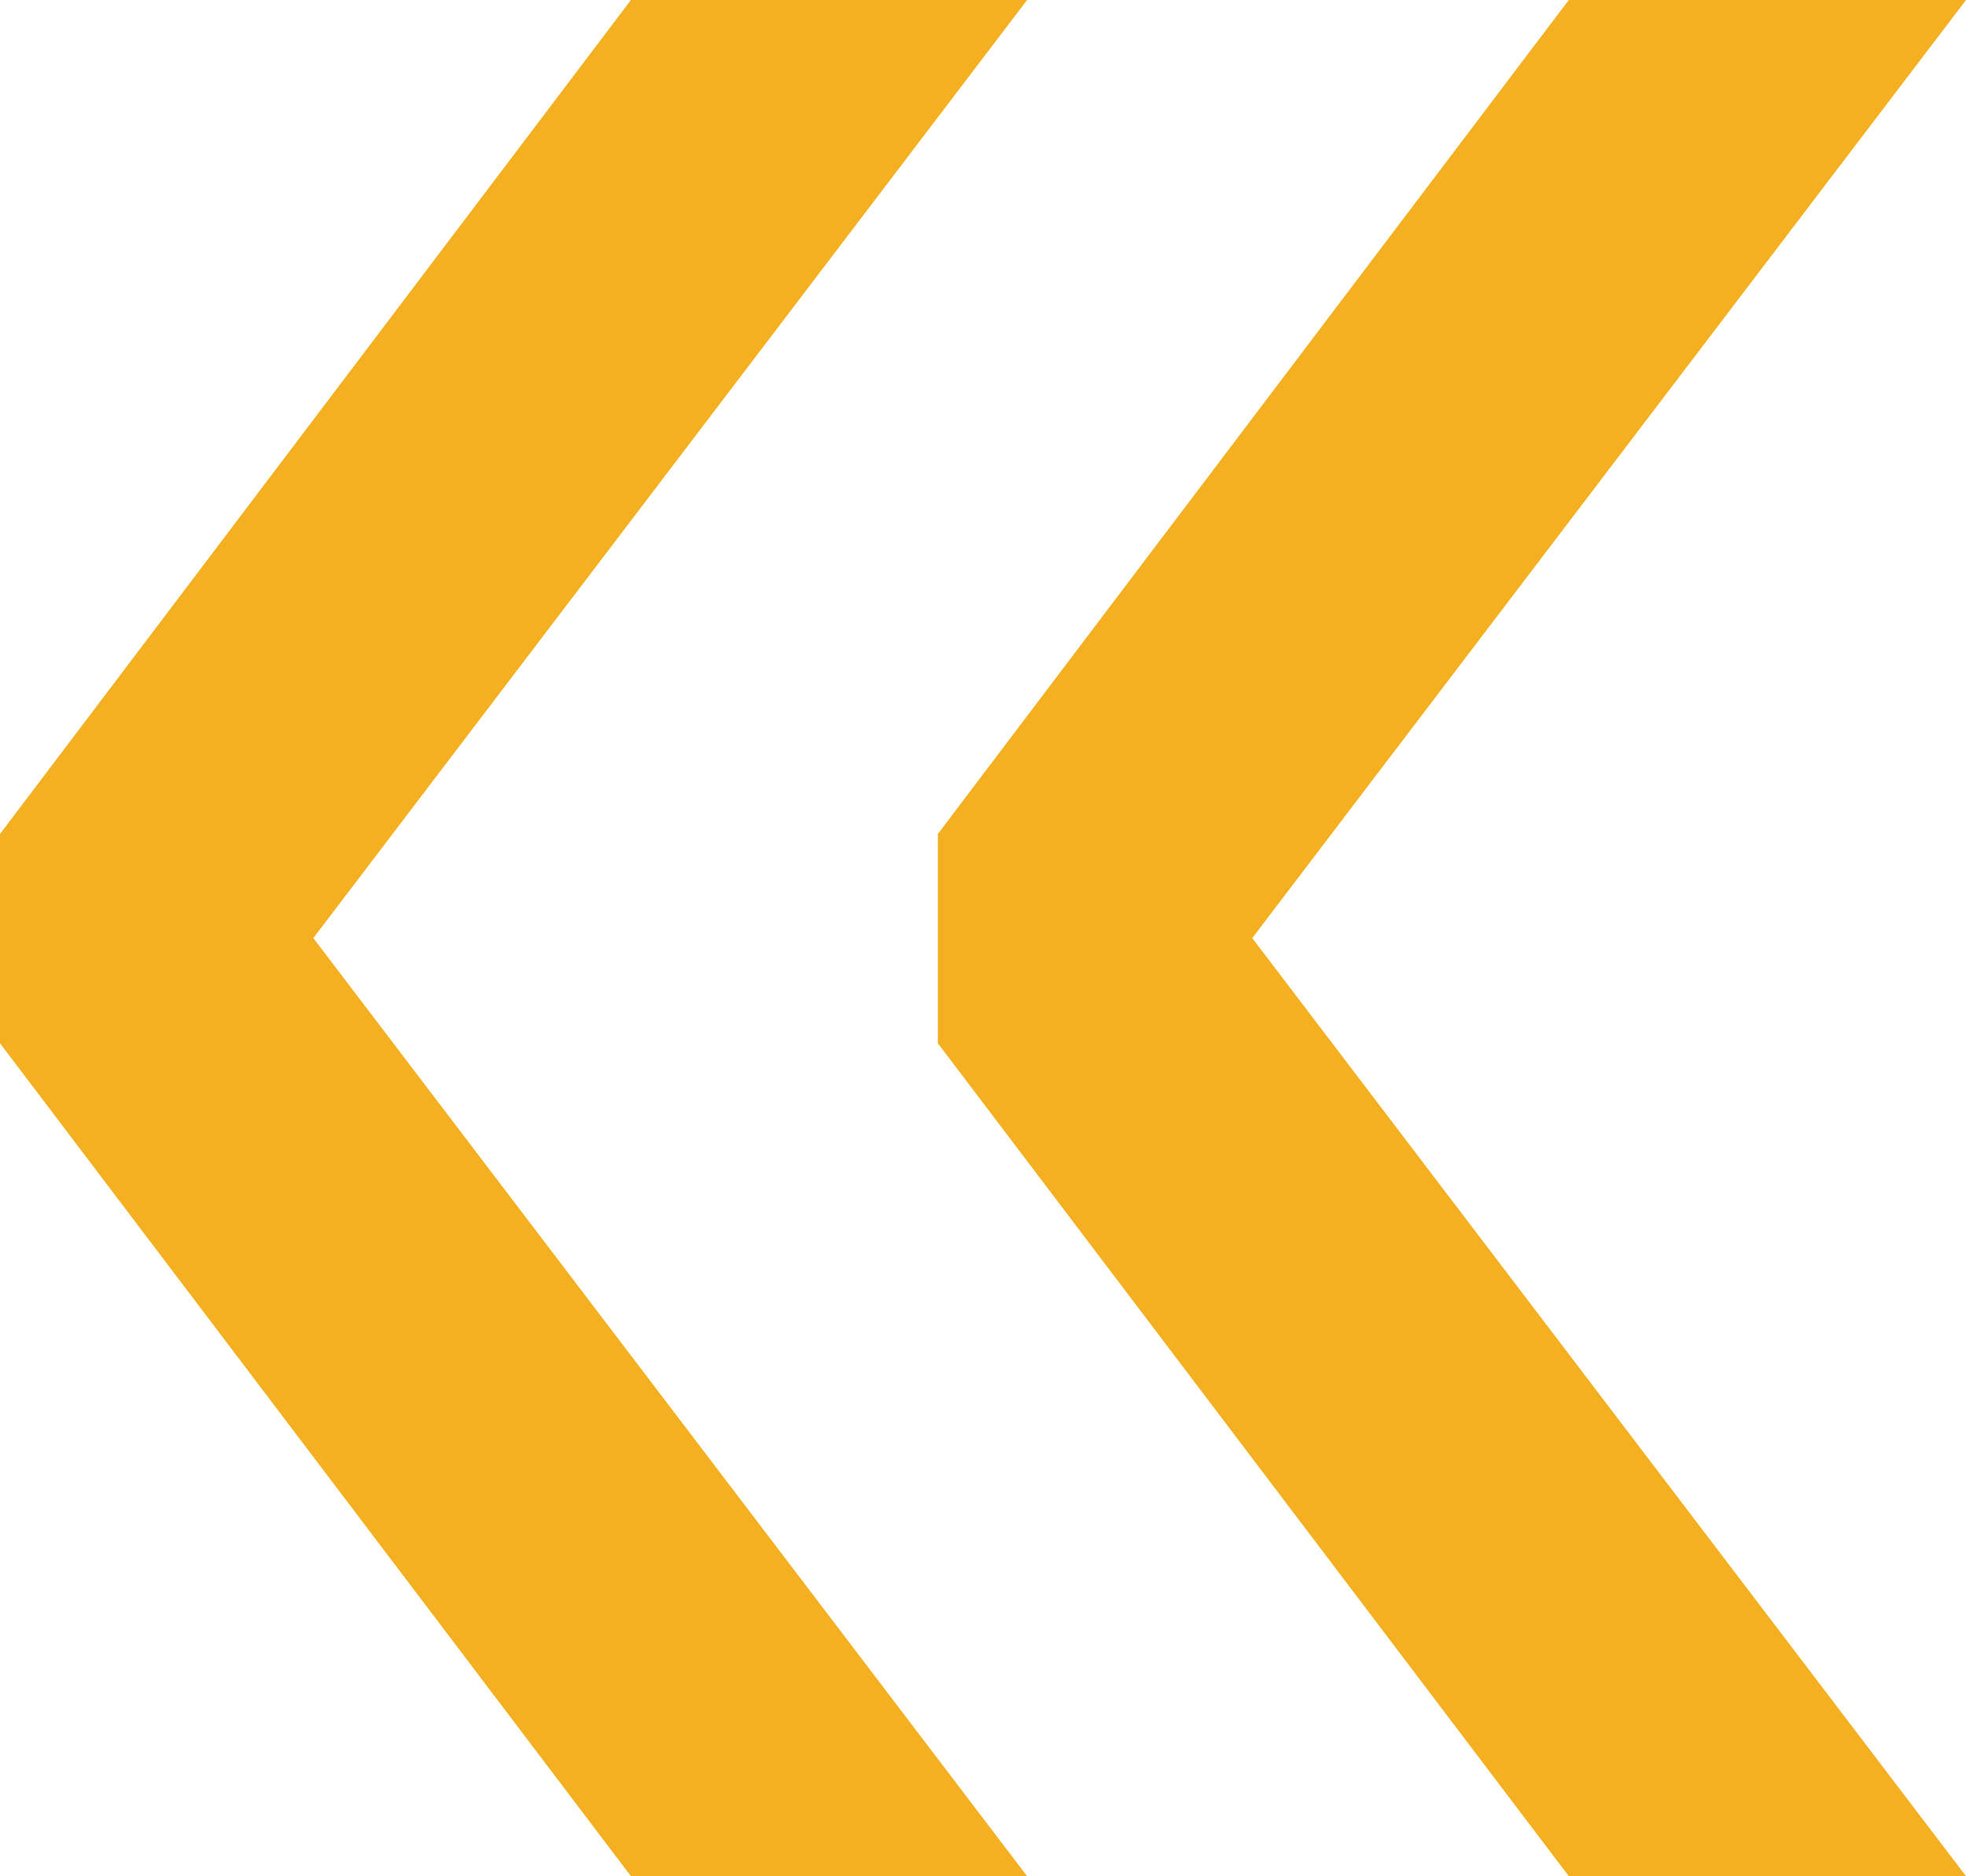 <?xml version="1.0" encoding="UTF-8"?> <svg xmlns="http://www.w3.org/2000/svg" id="Layer_1" version="1.1" viewBox="0 0 185.1 176.6"><defs><style> .st0 { fill: #f4b020; } </style></defs><polygon class="st0" points="96.7 0 59.4 0 0 78.5 0 98.2 59.4 176.6 96.7 176.6 29.5 88.3 96.7 0"></polygon><polygon class="st0" points="185.1 0 147.7 0 88.3 78.5 88.3 98.2 147.7 176.6 185.1 176.6 117.9 88.3 185.1 0"></polygon></svg> 